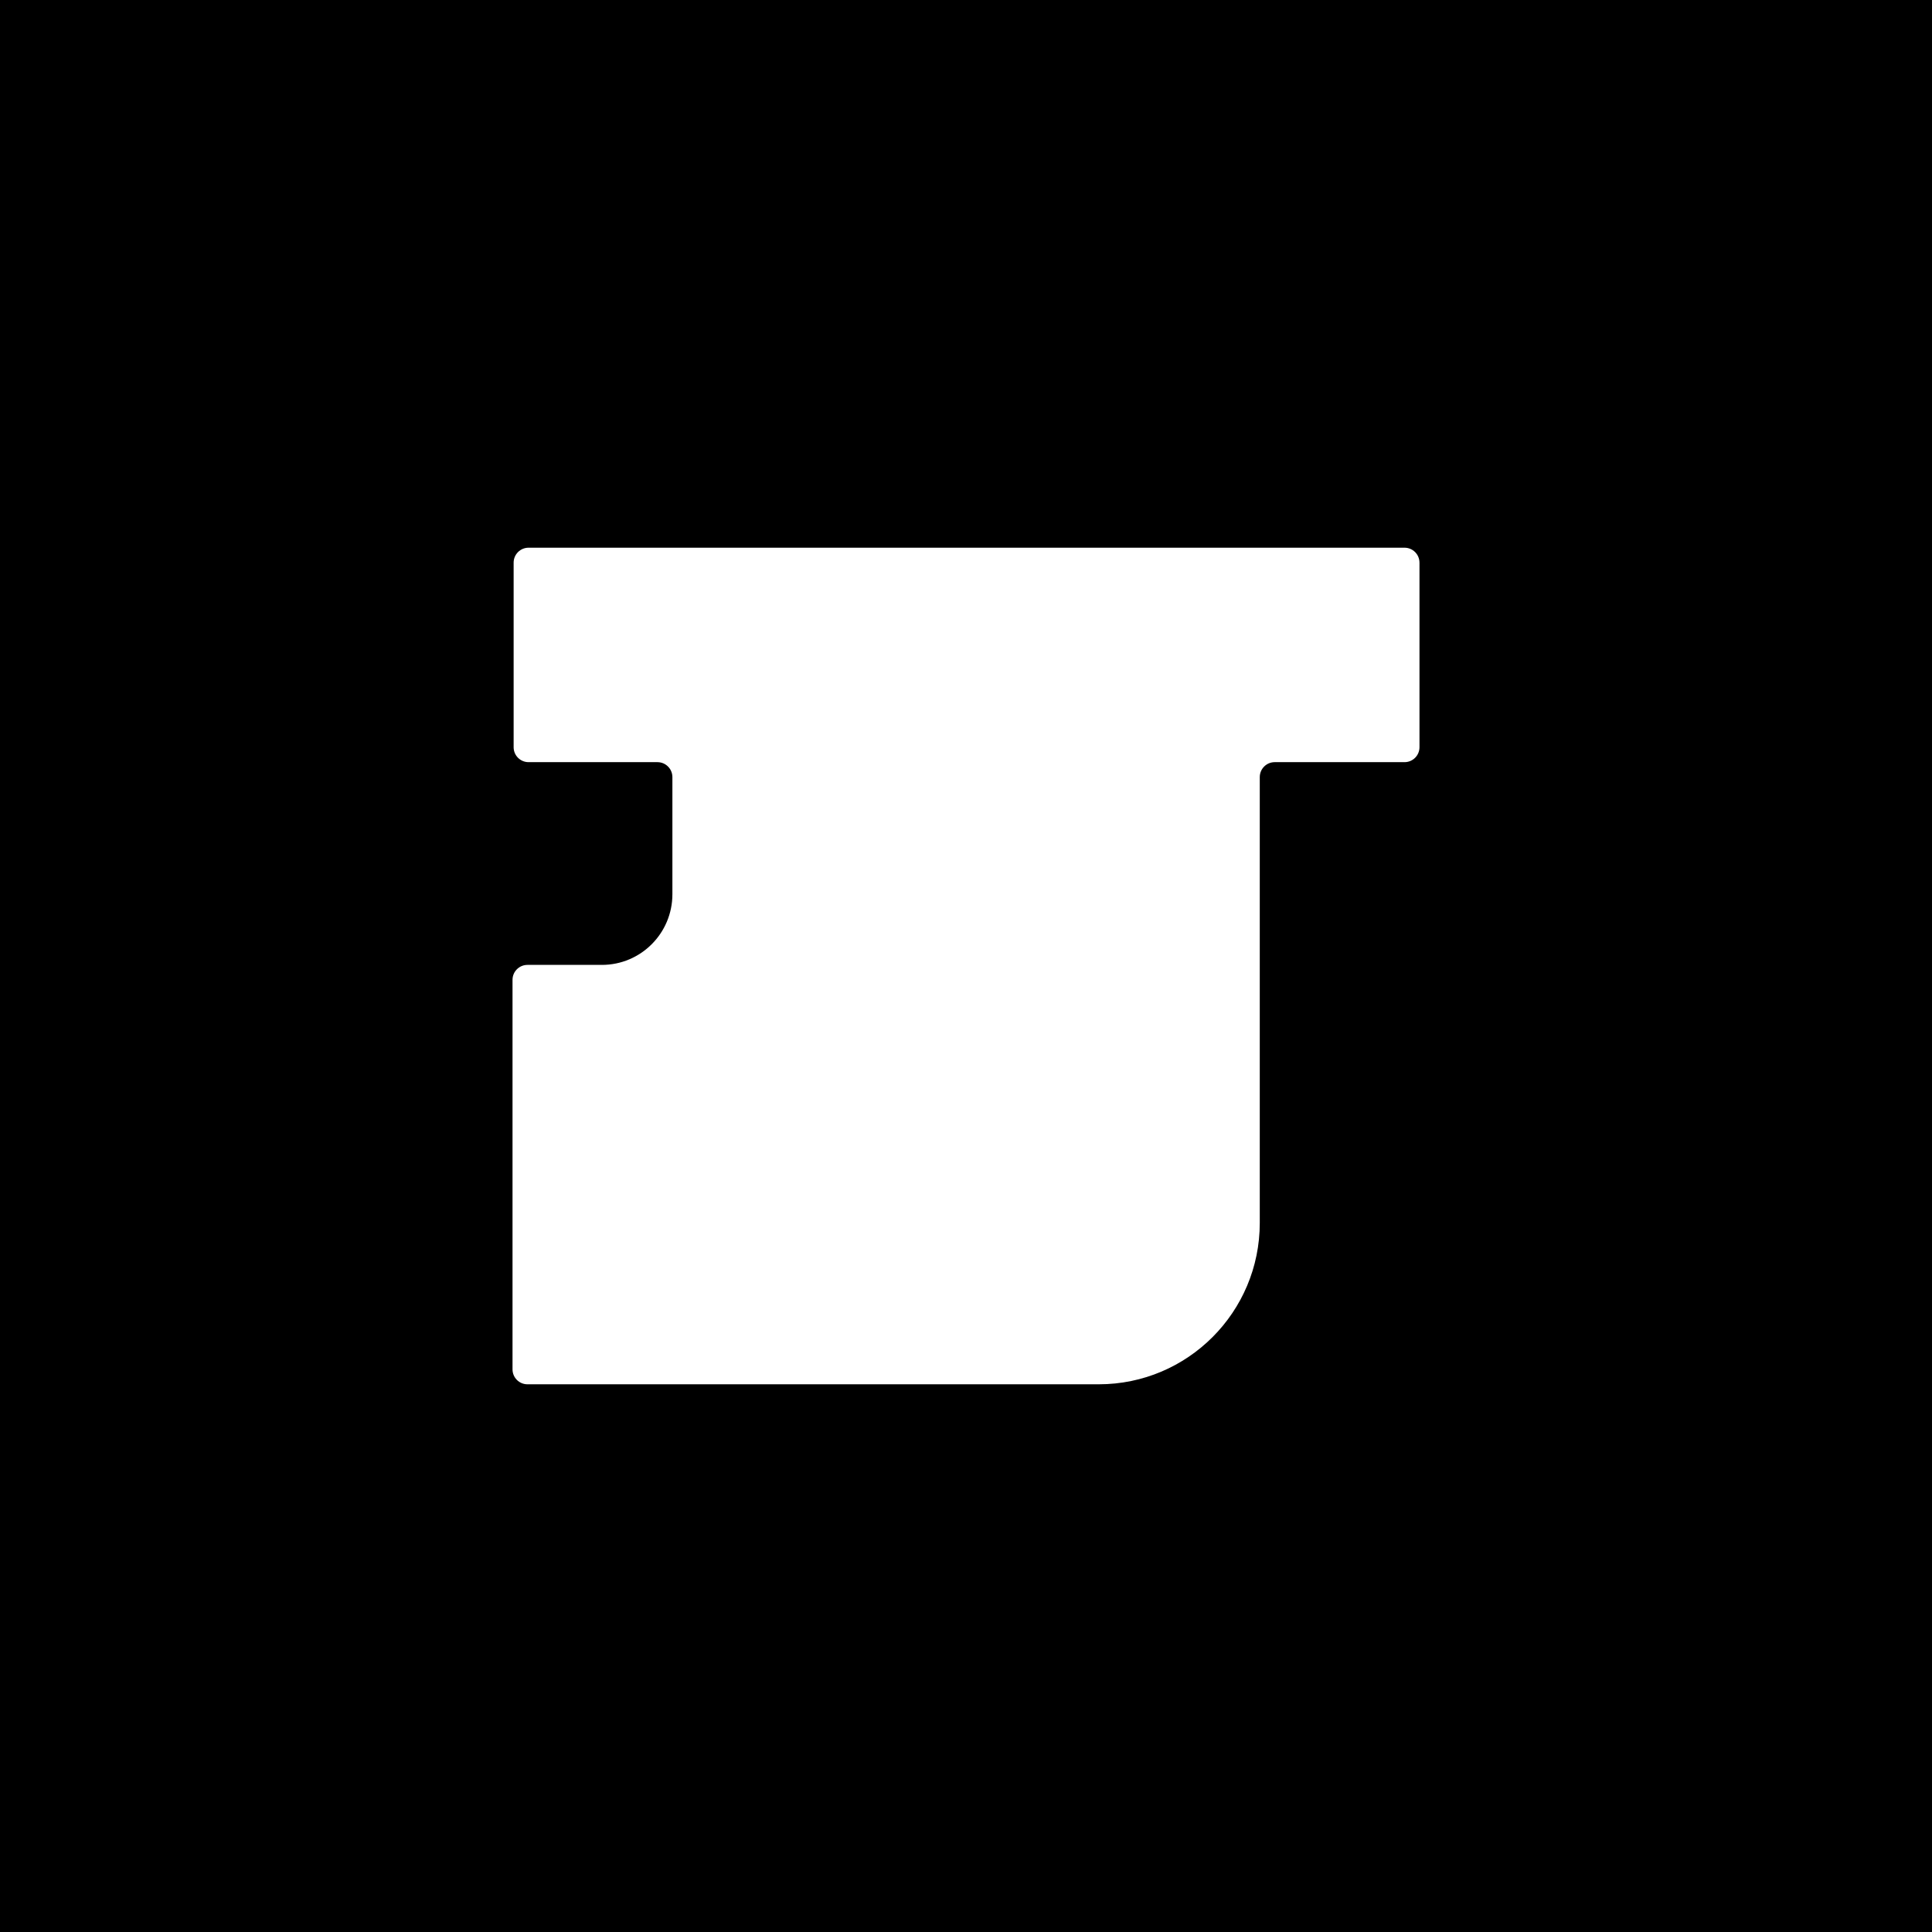 <svg viewBox="0 0 1080 1080" xmlns="http://www.w3.org/2000/svg"><path d="m-6210-6319.83h16120v10447h-16120z"/><path d="m793.5 314.52v103.18c0 4.61-3.74 8.35-8.35 8.35h-72.58c-4.61 0-8.35 3.74-8.35 8.35v249.23c0 49.82-40.3 90.2-90.02 90.2h-319.35c-4.61 0-8.35-3.74-8.35-8.35v-217.75c0-4.61 3.74-8.35 8.35-8.35h41.6c21.77 0 39.42-17.68 39.42-39.5v-65.48c0-4.61-3.74-8.35-8.35-8.35h-72.05c-4.61 0-8.35-3.74-8.35-8.35v-103.18c0-4.61 3.74-8.35 8.35-8.35h489.67c4.61 0 8.35 3.74 8.35 8.35z" fill="#fff"/></svg>
